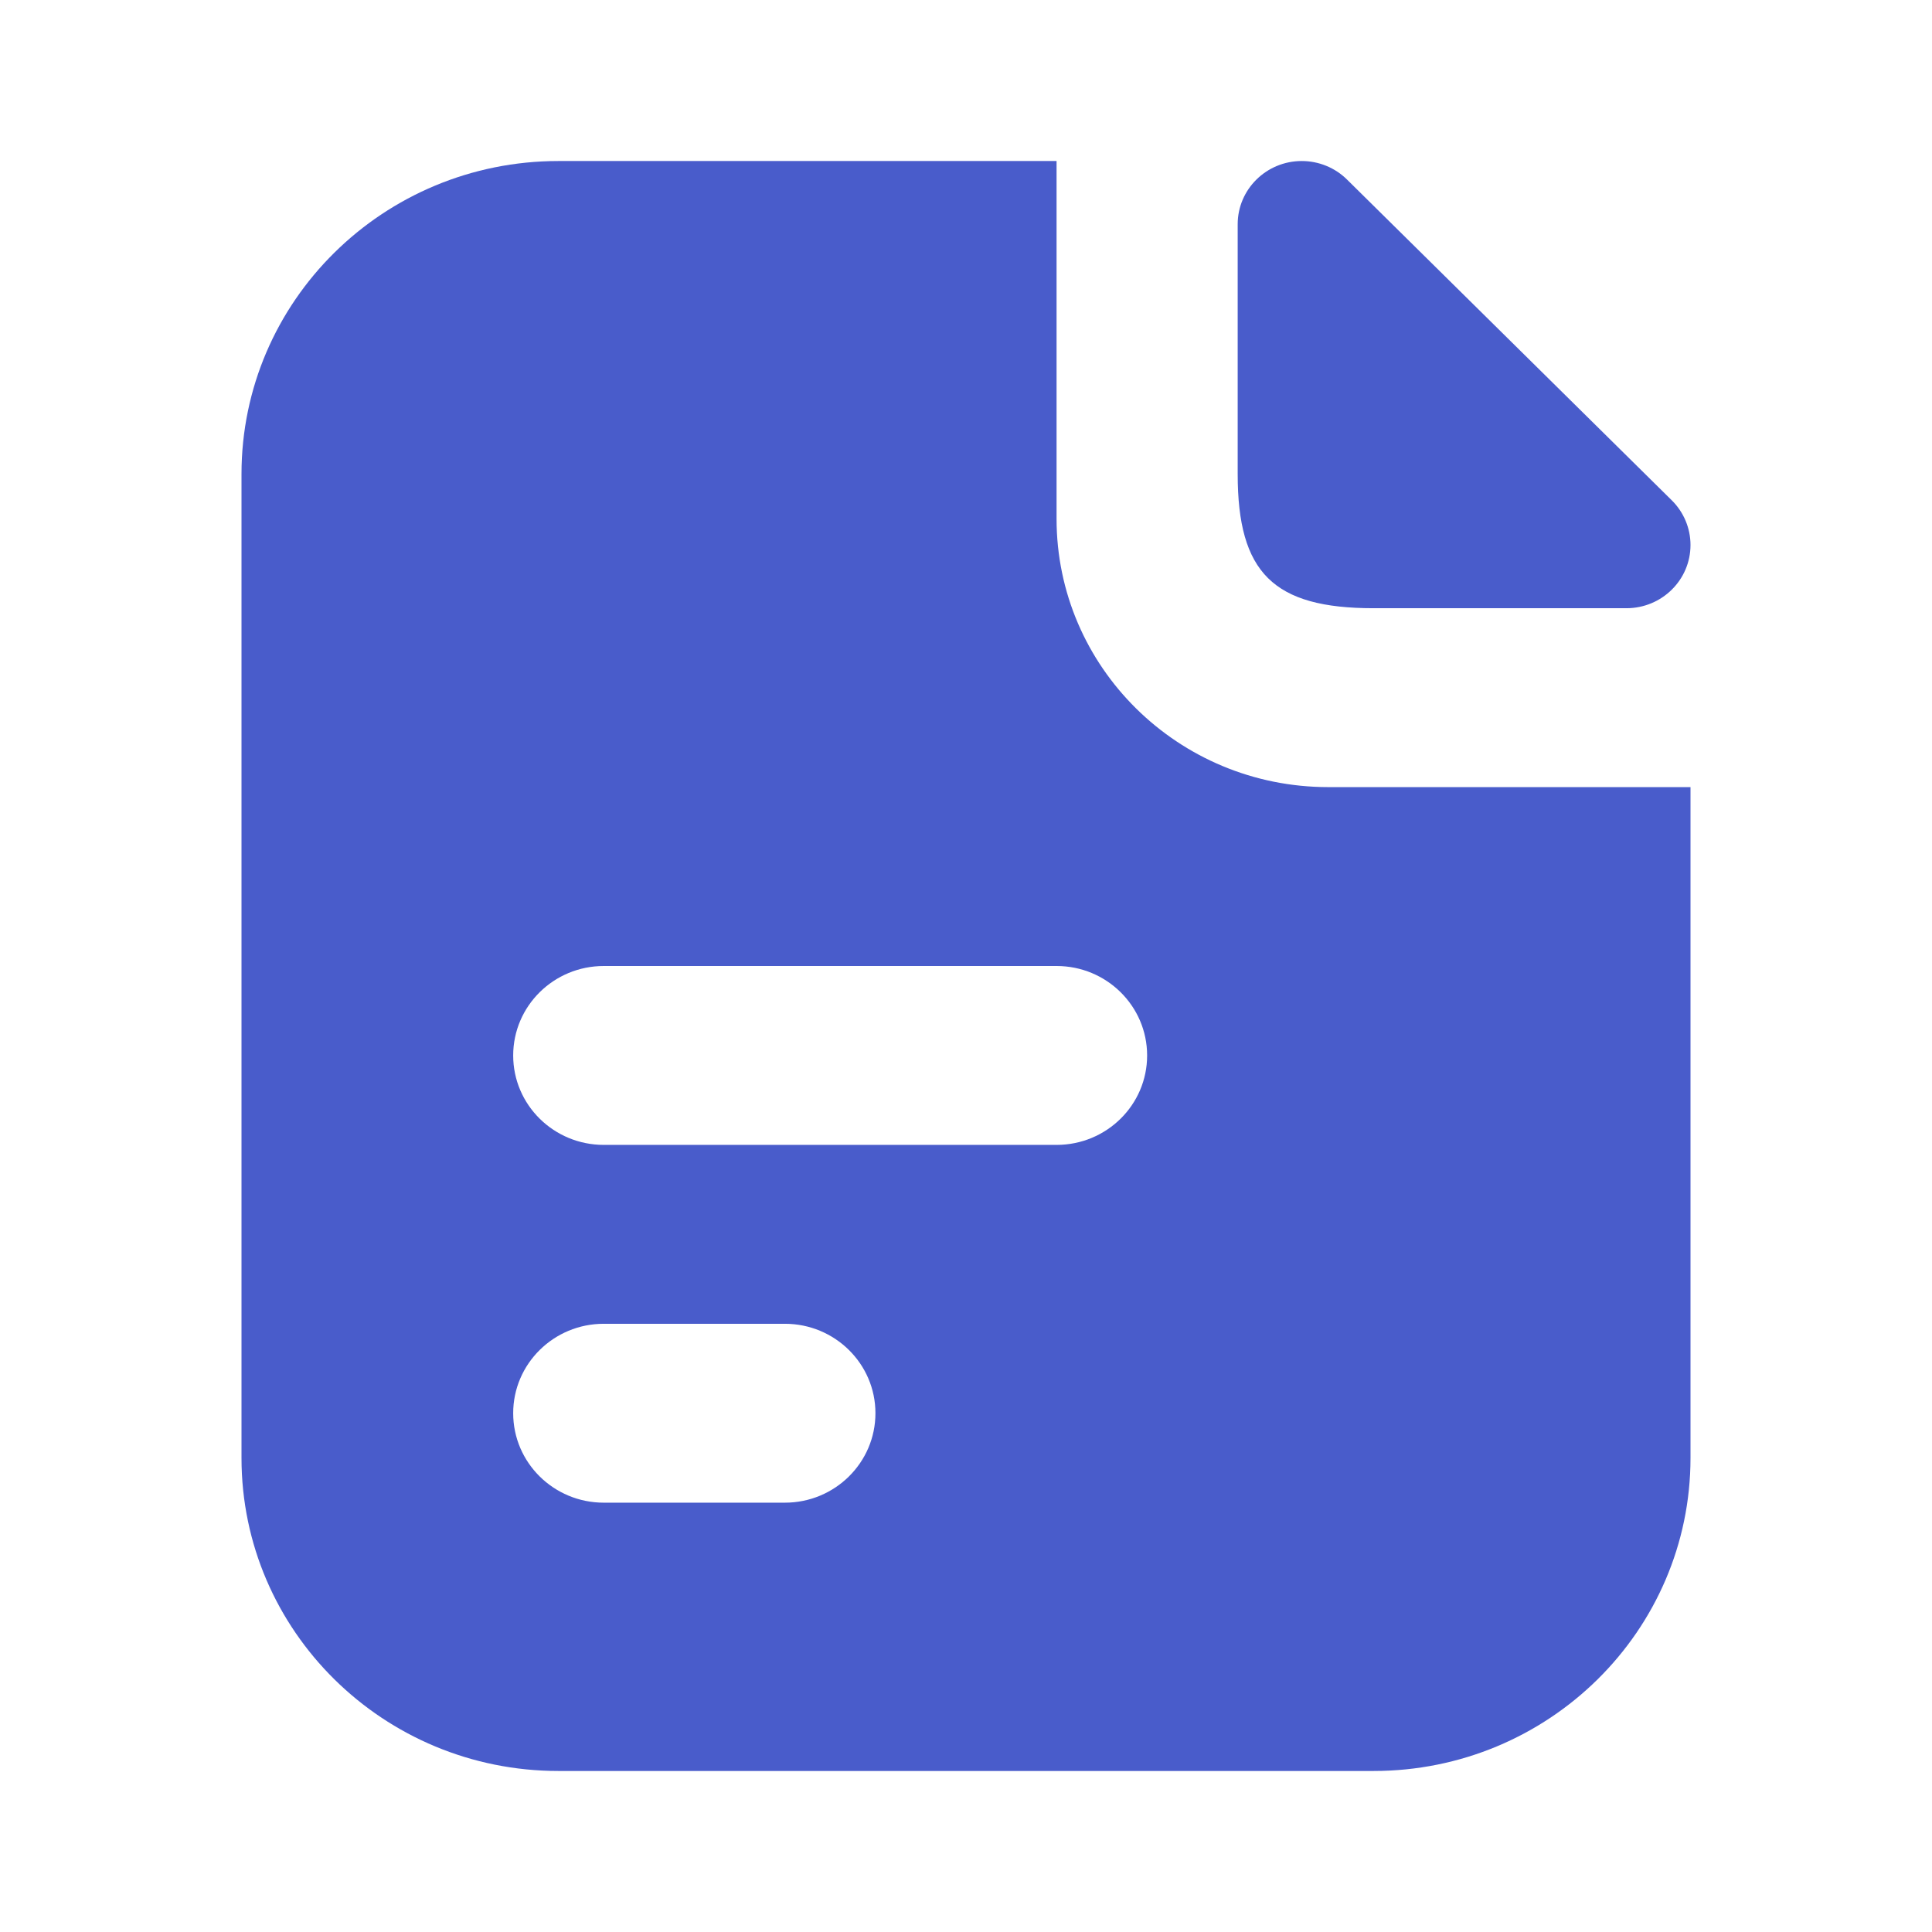 <svg width="32" height="32" viewBox="0 0 32 32" fill="none" xmlns="http://www.w3.org/2000/svg">
<path fill-rule="evenodd" clip-rule="evenodd" d="M9.25 2.667H17.5V8.593C17.5 11.047 19.515 13.037 22 13.037H28V24.148C28 27.012 25.649 29.333 22.75 29.333H9.25C6.351 29.333 4 27.012 4 24.148V7.852C4 4.988 6.351 2.667 9.25 2.667ZM8.5 17.482C8.5 16.663 9.172 16 10 16H17.5C18.328 16 19 16.663 19 17.482C19 18.3 18.328 18.963 17.5 18.963H10C9.172 18.963 8.5 18.3 8.5 17.482ZM8.5 23.407C8.5 22.589 9.172 21.926 10 21.926H13C13.828 21.926 14.5 22.589 14.5 23.407C14.5 24.226 13.828 24.889 13 24.889H10C9.172 24.889 8.5 24.226 8.5 23.407Z" fill="#495CCB"/>
<path d="M20.5 3.714C20.5 3.136 20.975 2.667 21.561 2.667C21.842 2.667 22.112 2.777 22.311 2.974L27.689 8.286C27.888 8.482 28 8.749 28 9.027C28 9.605 27.525 10.074 26.939 10.074H22.75C21.093 10.074 20.5 9.488 20.5 7.852V3.714Z" fill="#495CCB"/>
</svg>

